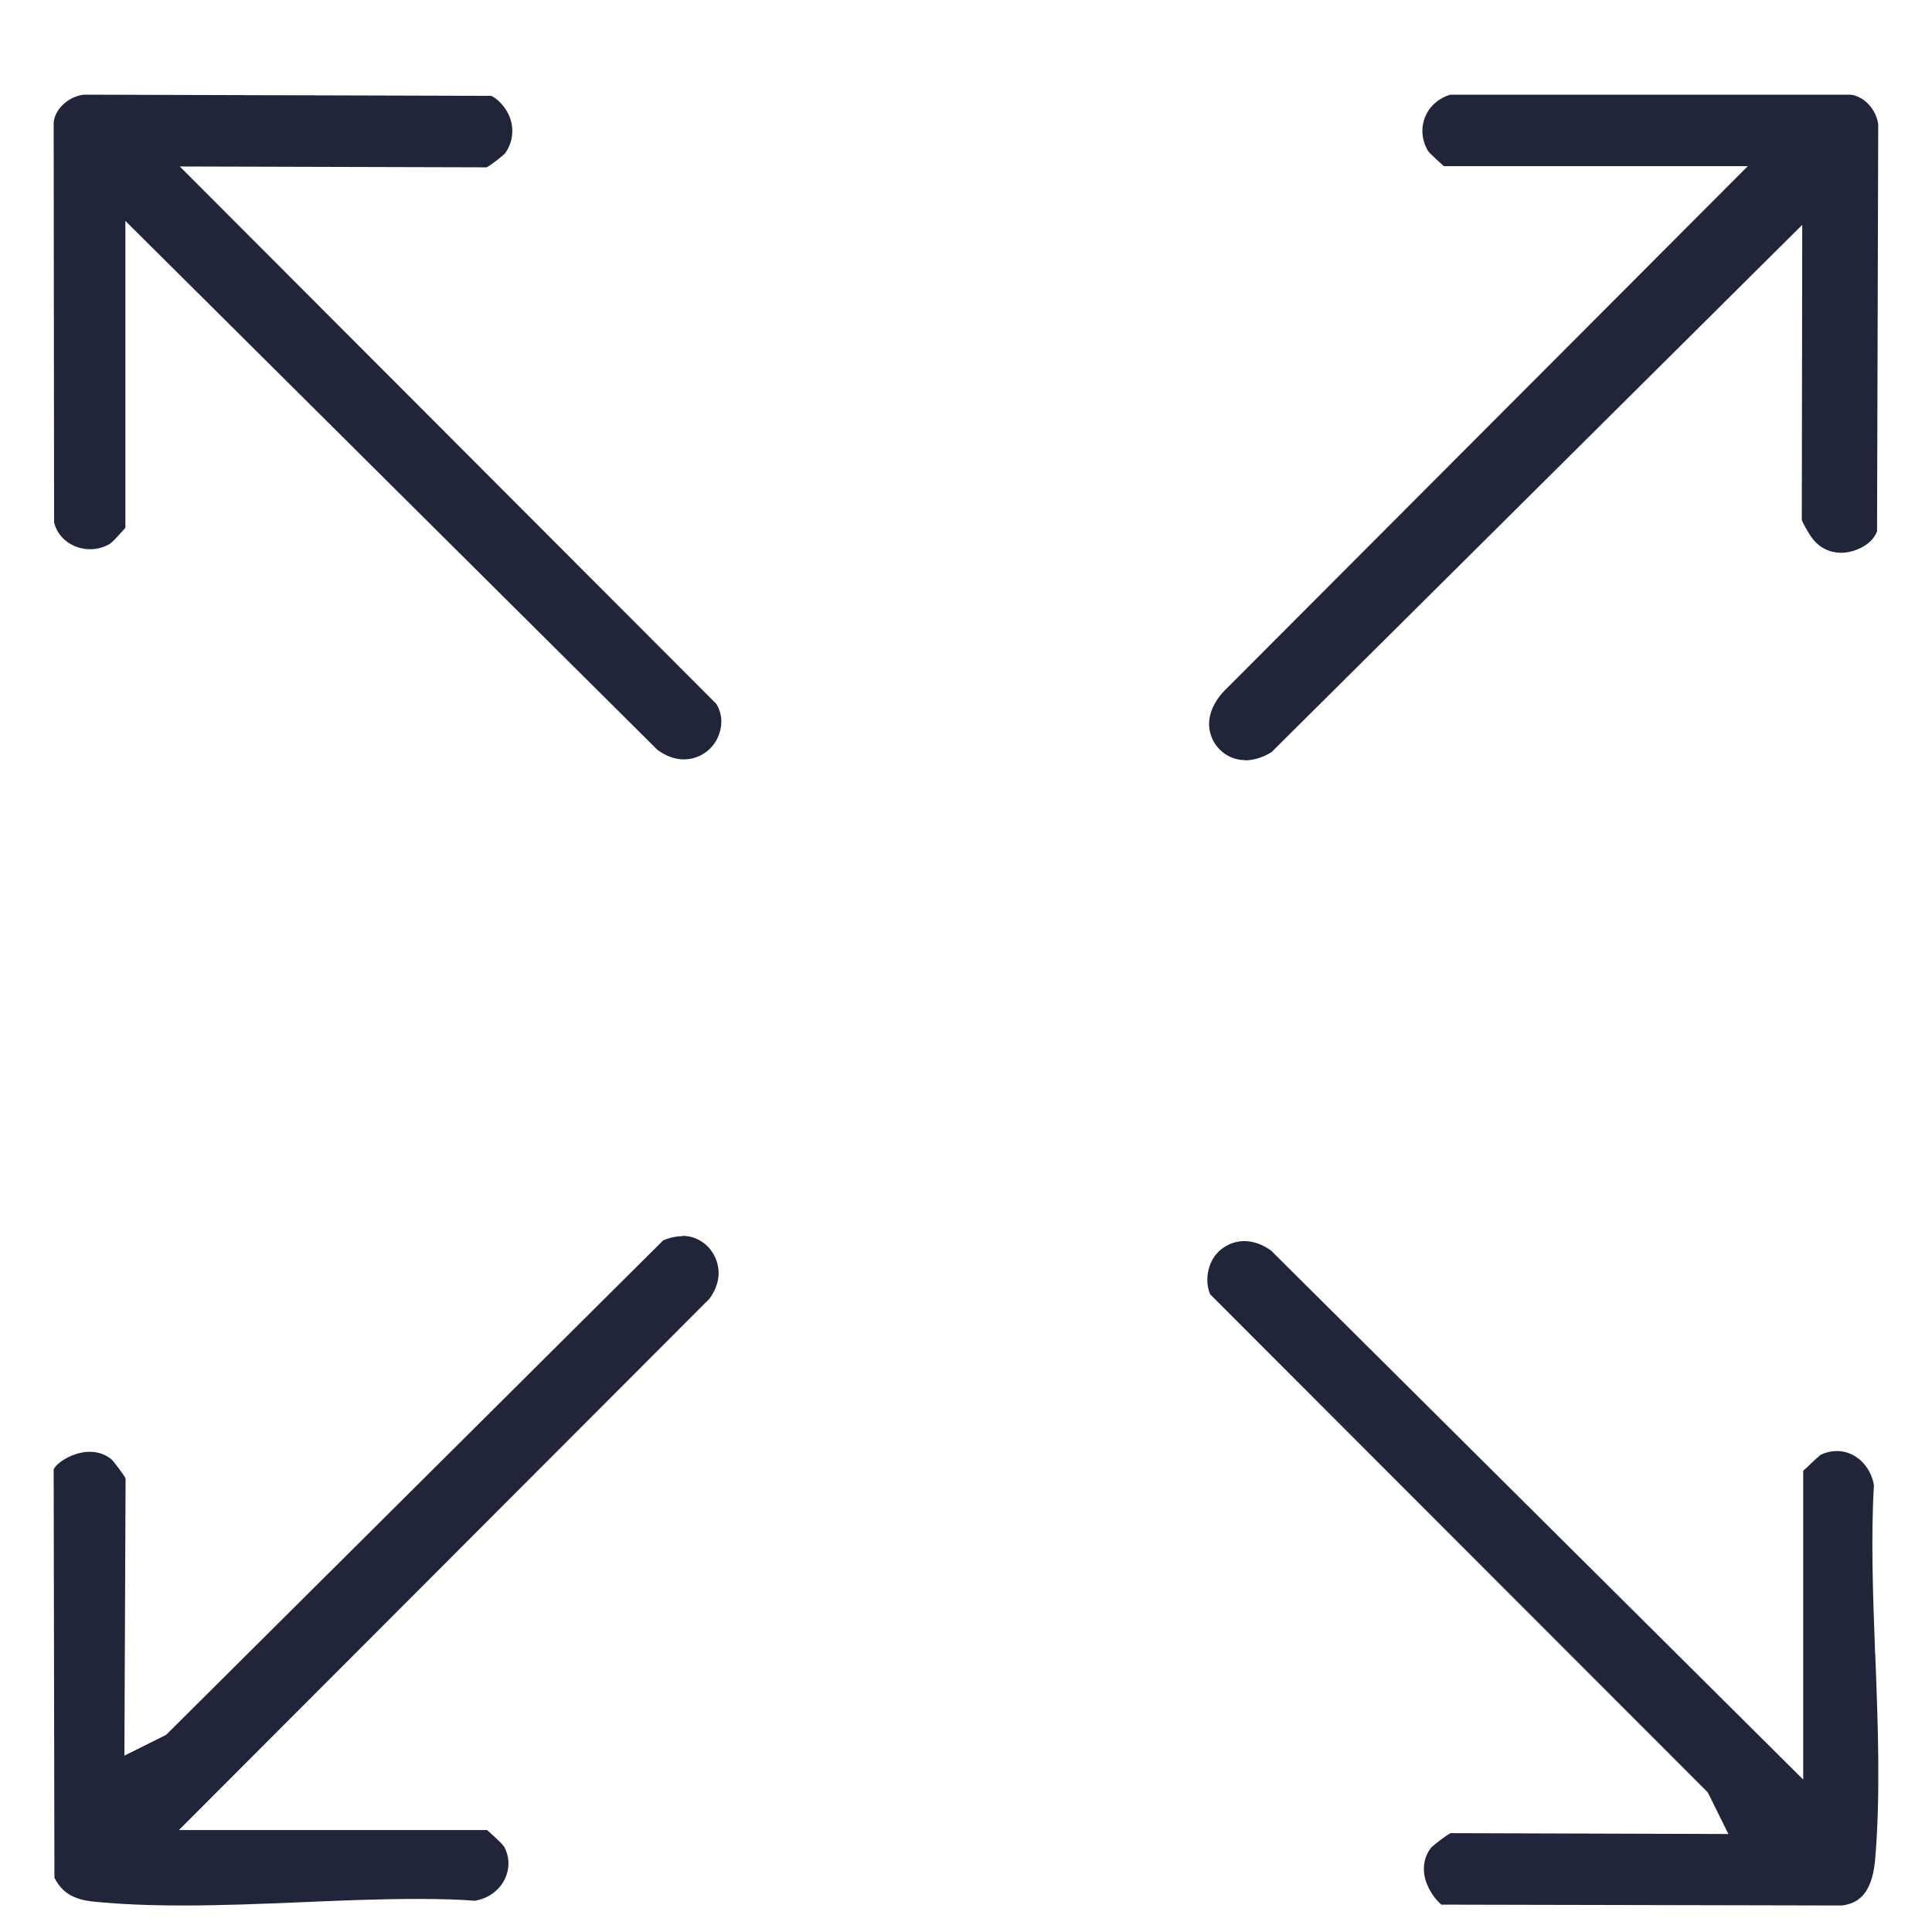 <?xml version="1.0" encoding="UTF-8"?> <svg xmlns="http://www.w3.org/2000/svg" width="18" height="18" viewBox="0 0 18 18" fill="none"><path d="M11.6 7.084C11.683 7.084 11.778 7.053 11.849 7.005L16.791 2.095L16.787 4.845C16.795 4.872 16.857 4.982 16.886 5.017C16.952 5.103 17.047 5.15 17.153 5.15C17.28 5.15 17.444 5.075 17.488 4.949L17.499 1.16C17.481 1.019 17.369 0.898 17.241 0.882H13.512C13.401 0.916 13.315 0.993 13.276 1.094C13.236 1.196 13.247 1.31 13.304 1.405C13.326 1.438 13.448 1.542 13.452 1.548H16.284L11.405 6.438C11.273 6.577 11.231 6.738 11.293 6.879C11.346 7.002 11.467 7.082 11.602 7.082L11.6 7.084Z" fill="#20253A"></path><path d="M1.675 1.551L4.534 1.559C4.564 1.546 4.681 1.454 4.703 1.432C4.772 1.339 4.792 1.218 4.754 1.105C4.714 0.991 4.626 0.913 4.575 0.893L0.78 0.882C0.637 0.9 0.515 1.013 0.5 1.138L0.504 4.868C0.54 5.015 0.679 5.117 0.84 5.117C0.906 5.117 0.97 5.099 1.025 5.066C1.058 5.044 1.162 4.923 1.168 4.918V2.058L6.126 6.987C6.205 7.044 6.287 7.075 6.371 7.075C6.496 7.075 6.613 7.007 6.675 6.896C6.704 6.844 6.761 6.705 6.675 6.559L1.675 1.551Z" fill="#20253A"></path><path d="M17.47 15.407C17.45 14.871 17.43 14.318 17.459 13.837C17.428 13.654 17.283 13.519 17.115 13.519C17.062 13.519 17.007 13.532 16.963 13.554C16.948 13.565 16.914 13.596 16.881 13.627C16.842 13.665 16.817 13.689 16.8 13.702C16.8 13.973 16.8 16.58 16.8 16.58L11.842 11.651C11.763 11.594 11.677 11.563 11.593 11.563C11.476 11.563 11.364 11.625 11.302 11.726C11.24 11.83 11.233 11.962 11.275 12.059L15.911 16.699L16.103 17.087L13.516 17.079C13.483 17.092 13.357 17.189 13.335 17.213C13.271 17.29 13.249 17.401 13.28 17.511C13.315 17.634 13.401 17.725 13.43 17.745L17.161 17.753C17.289 17.736 17.439 17.672 17.47 17.328C17.521 16.728 17.497 16.071 17.472 15.436V15.407H17.47Z" fill="#20253A"></path><path d="M6.36 11.517C6.285 11.517 6.212 11.541 6.179 11.556L1.548 16.163L1.159 16.357L1.17 13.775C1.157 13.744 1.06 13.616 1.036 13.594C0.968 13.539 0.89 13.526 0.837 13.526C0.685 13.526 0.535 13.621 0.5 13.689L0.507 17.495C0.579 17.634 0.687 17.701 0.884 17.718C1.126 17.742 1.395 17.753 1.709 17.753C2.066 17.753 2.439 17.738 2.798 17.723C3.162 17.707 3.537 17.692 3.896 17.692C4.115 17.692 4.295 17.698 4.423 17.709C4.545 17.689 4.648 17.617 4.701 17.511C4.75 17.412 4.75 17.303 4.697 17.206C4.677 17.171 4.547 17.059 4.538 17.05H1.667L6.609 12.101C6.704 11.973 6.721 11.828 6.657 11.702C6.598 11.585 6.483 11.514 6.357 11.514L6.36 11.517Z" fill="#20253A"></path></svg> 